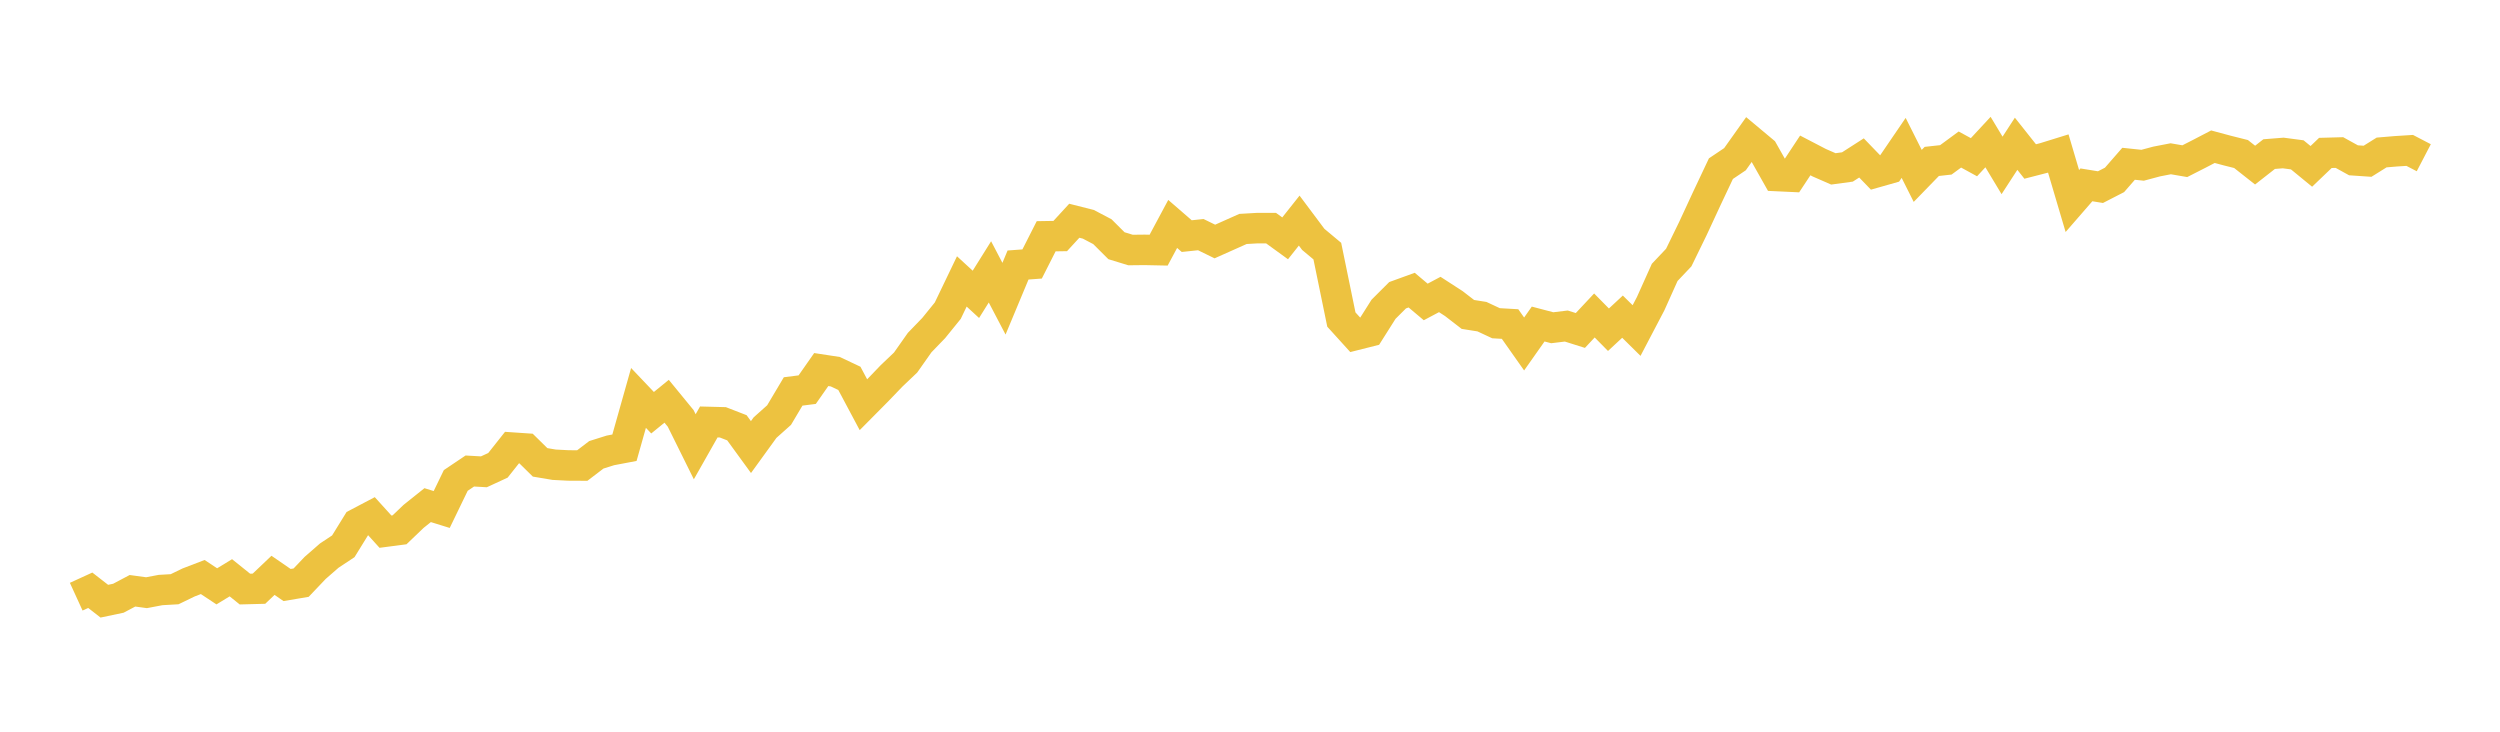 <svg width="164" height="48" xmlns="http://www.w3.org/2000/svg" xmlns:xlink="http://www.w3.org/1999/xlink"><path fill="none" stroke="rgb(237,194,64)" stroke-width="2" d="M5,39.143L5.922,38.721L6.844,39.438L7.766,39.244L8.689,38.755L9.611,38.881L10.533,38.706L11.455,38.653L12.377,38.207L13.299,37.853L14.222,38.464L15.144,37.902L16.066,38.643L16.988,38.619L17.91,37.742L18.832,38.377L19.754,38.222L20.677,37.252L21.599,36.448L22.521,35.837L23.443,34.344L24.365,33.859L25.287,34.877L26.21,34.756L27.132,33.874L28.054,33.137L28.976,33.423L29.898,31.518L30.82,30.898L31.743,30.951L32.665,30.525L33.587,29.361L34.509,29.424L35.431,30.331L36.353,30.486L37.275,30.534L38.198,30.539L39.12,29.836L40.042,29.546L40.964,29.371L41.886,26.104L42.808,27.074L43.731,26.322L44.653,27.447L45.575,29.308L46.497,27.68L47.419,27.704L48.341,28.062L49.263,29.328L50.186,28.053L51.108,27.229L52.03,25.678L52.952,25.561L53.874,24.243L54.796,24.384L55.719,24.82L56.641,26.55L57.563,25.62L58.485,24.66L59.407,23.783L60.329,22.474L61.251,21.519L62.174,20.38L63.096,18.461L64.018,19.309L64.94,17.835L65.862,19.595L66.784,17.385L67.707,17.317L68.629,15.499L69.551,15.484L70.473,14.481L71.395,14.714L72.317,15.199L73.24,16.119L74.162,16.401L75.084,16.391L76.006,16.41L76.928,14.69L77.85,15.489L78.772,15.392L79.695,15.843L80.617,15.431L81.539,15.019L82.461,14.966L83.383,14.966L84.305,15.635L85.228,14.471L86.15,15.703L87.072,16.473L87.994,20.962L88.916,21.979L89.838,21.747L90.76,20.288L91.683,19.367L92.605,19.032L93.527,19.808L94.449,19.318L95.371,19.915L96.293,20.627L97.216,20.773L98.138,21.204L99.06,21.257L99.982,22.566L100.904,21.257L101.826,21.5L102.749,21.388L103.671,21.679L104.593,20.695L105.515,21.63L106.437,20.773L107.359,21.684L108.281,19.924L109.204,17.869L110.126,16.895L111.048,15.005L111.97,13.017L112.892,11.064L113.814,10.444L114.737,9.145L115.659,9.915L116.581,11.549L117.503,11.592L118.425,10.196L119.347,10.676L120.269,11.079L121.192,10.953L122.114,10.361L123.036,11.316L123.958,11.054L124.88,9.702L125.802,11.539L126.725,10.589L127.647,10.487L128.569,9.809L129.491,10.313L130.413,9.319L131.335,10.851L132.257,9.431L133.18,10.594L134.102,10.356L135.024,10.07L135.946,13.187L136.868,12.126L137.79,12.276L138.713,11.801L139.635,10.744L140.557,10.841L141.479,10.594L142.401,10.415L143.323,10.574L144.246,10.104L145.168,9.624L146.09,9.872L147.012,10.104L147.934,10.831L148.856,10.109L149.778,10.036L150.701,10.158L151.623,10.914L152.545,10.032L153.467,10.007L154.389,10.516L155.311,10.579L156.234,10.003L157.156,9.925L158.078,9.867L159,10.347"></path></svg>